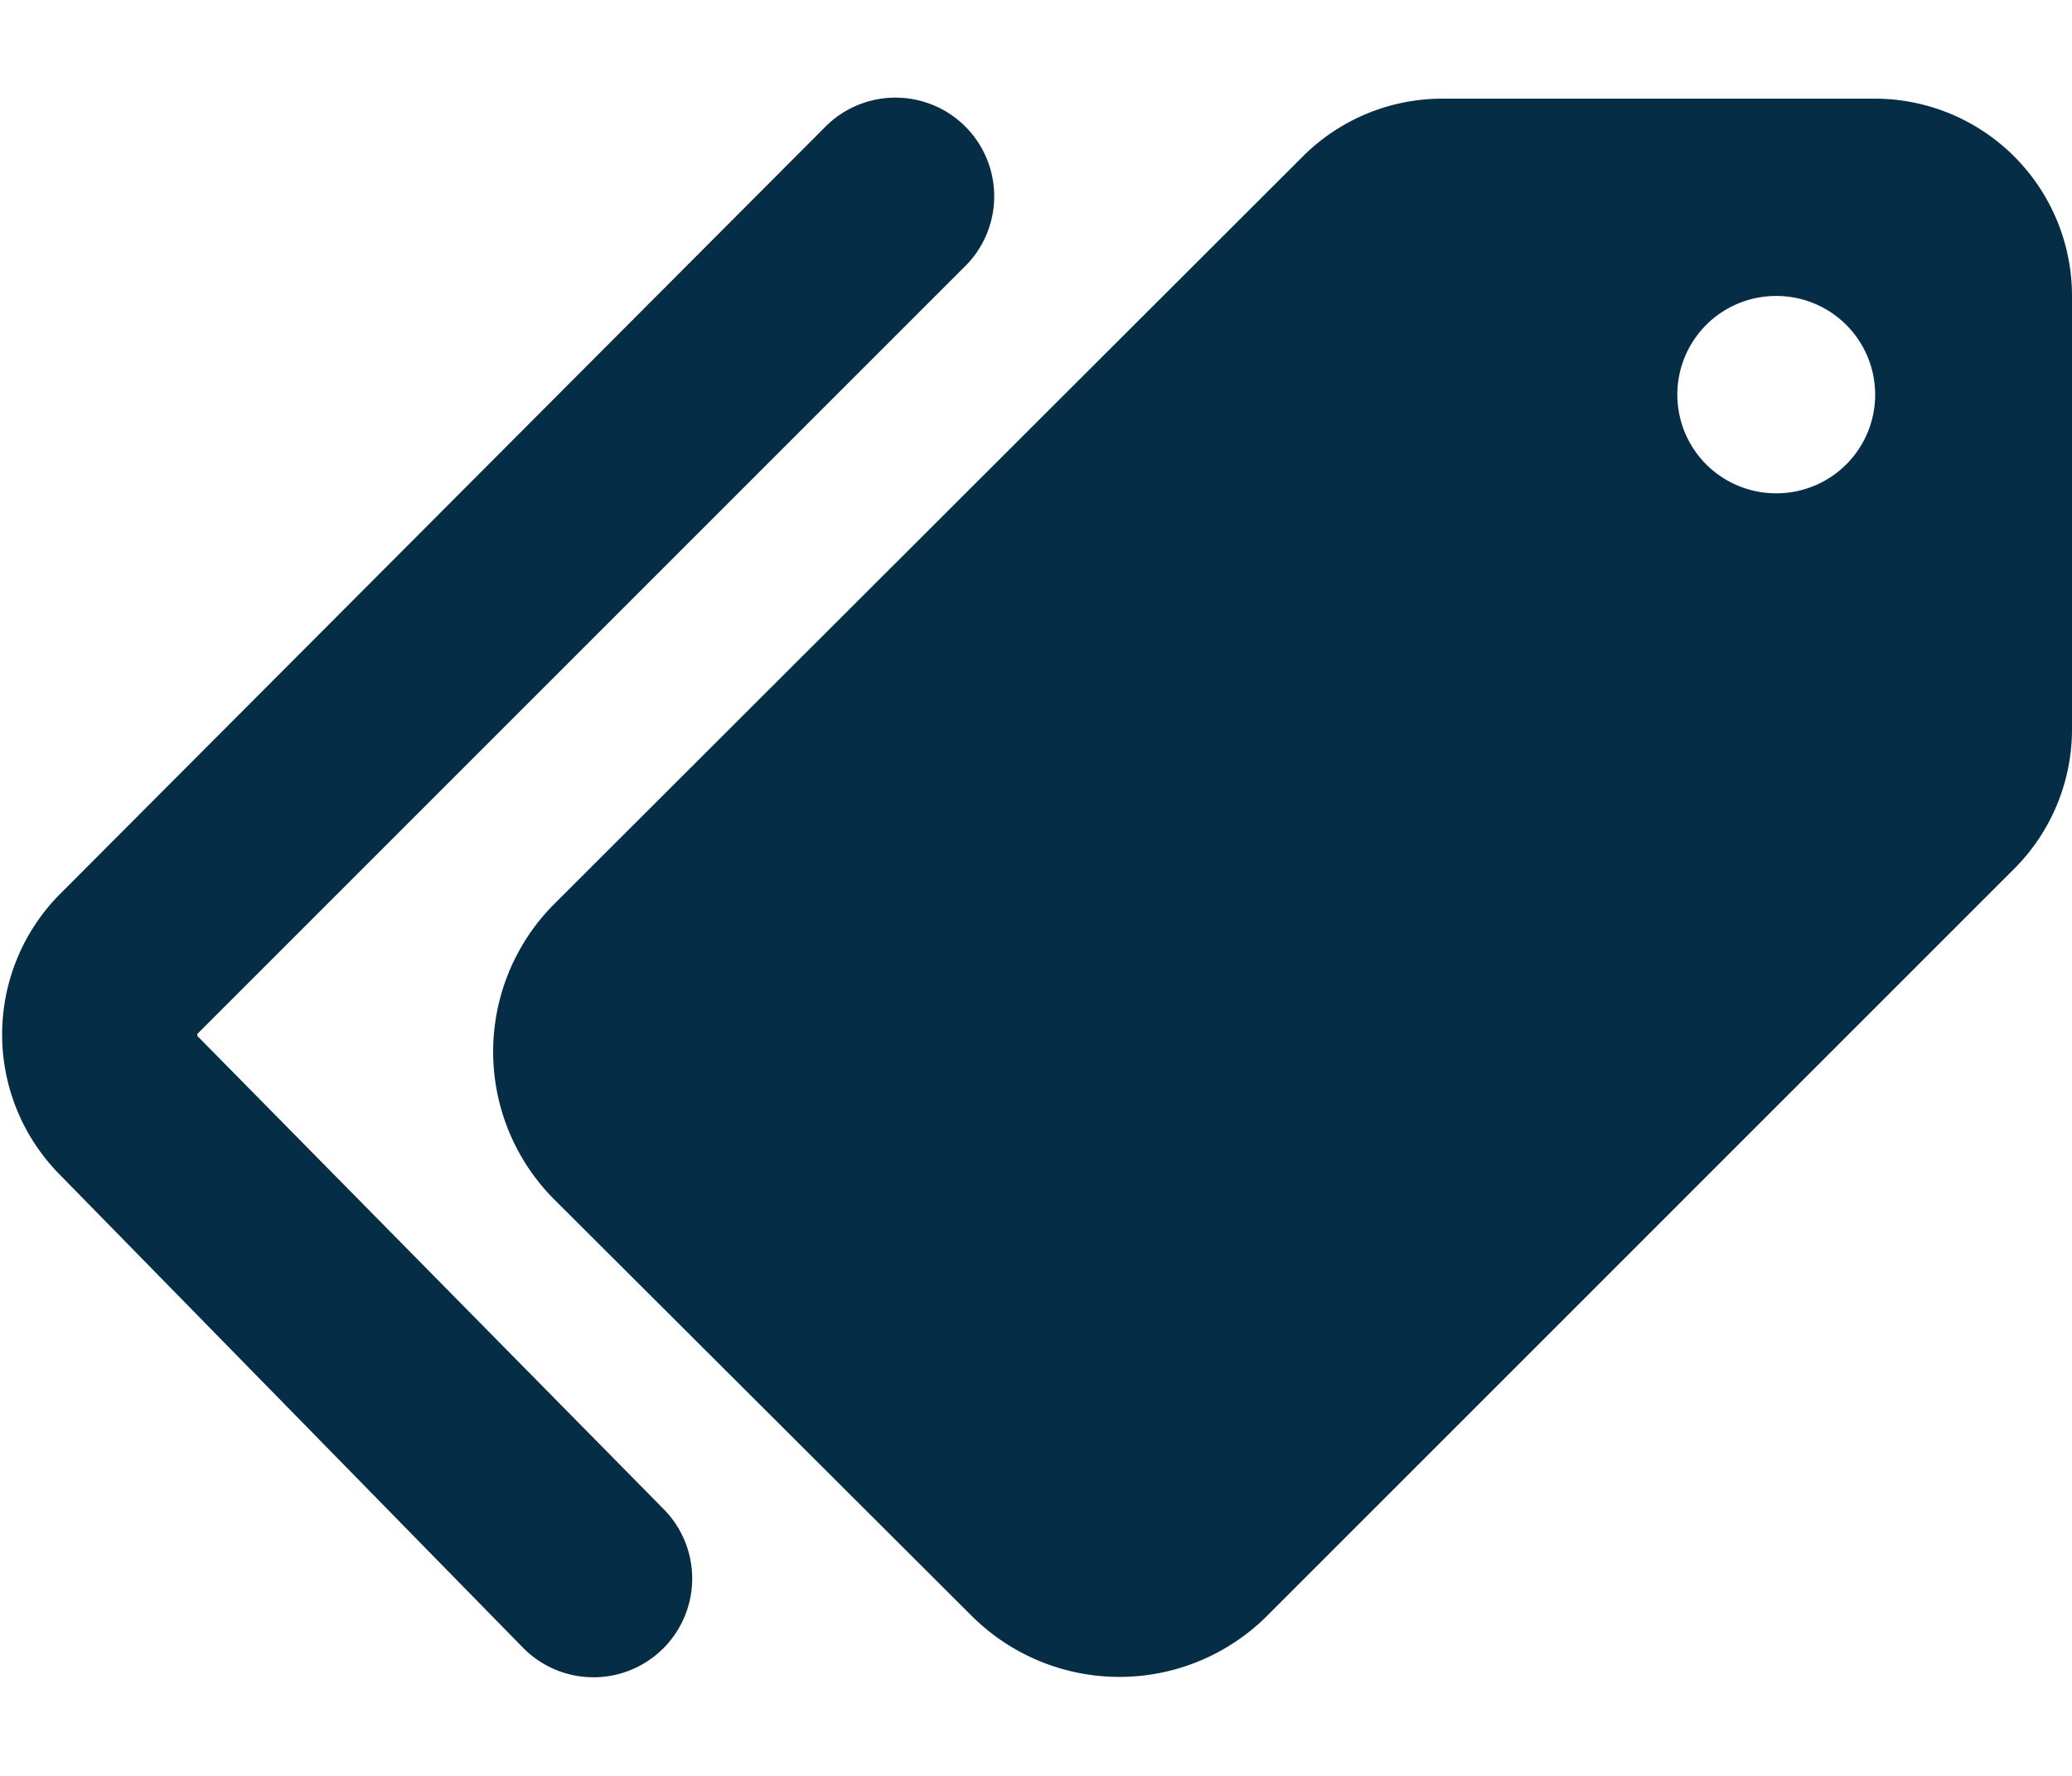 <svg xmlns="http://www.w3.org/2000/svg" width="21" height="18" fill="none">
  <path fill="#062D46" d="M9.05.99a1 1 0 0 0-.69.3L.6 9.07a2.02 2.02 0 0 0 0 2.83l4.7 4.8a1 1 0 1 0 1.43-1.4L2 10.5a1.92 1.92 0 0 0 0-.02l7.77-7.77A1 1 0 0 0 9.05.99zm5.56.01a2 2 0 0 0-1.41.59L5.62 9.16a2.12 2.12 0 0 0 0 3l4.23 4.22a2.12 2.12 0 0 0 2.99 0l7.58-7.58A2 2 0 0 0 21 7.4V3a2 2 0 0 0-2-2h-4.39zm3.4 2A1 1 0 1 1 18 5a1 1 0 0 1 0-2z"/>
</svg>